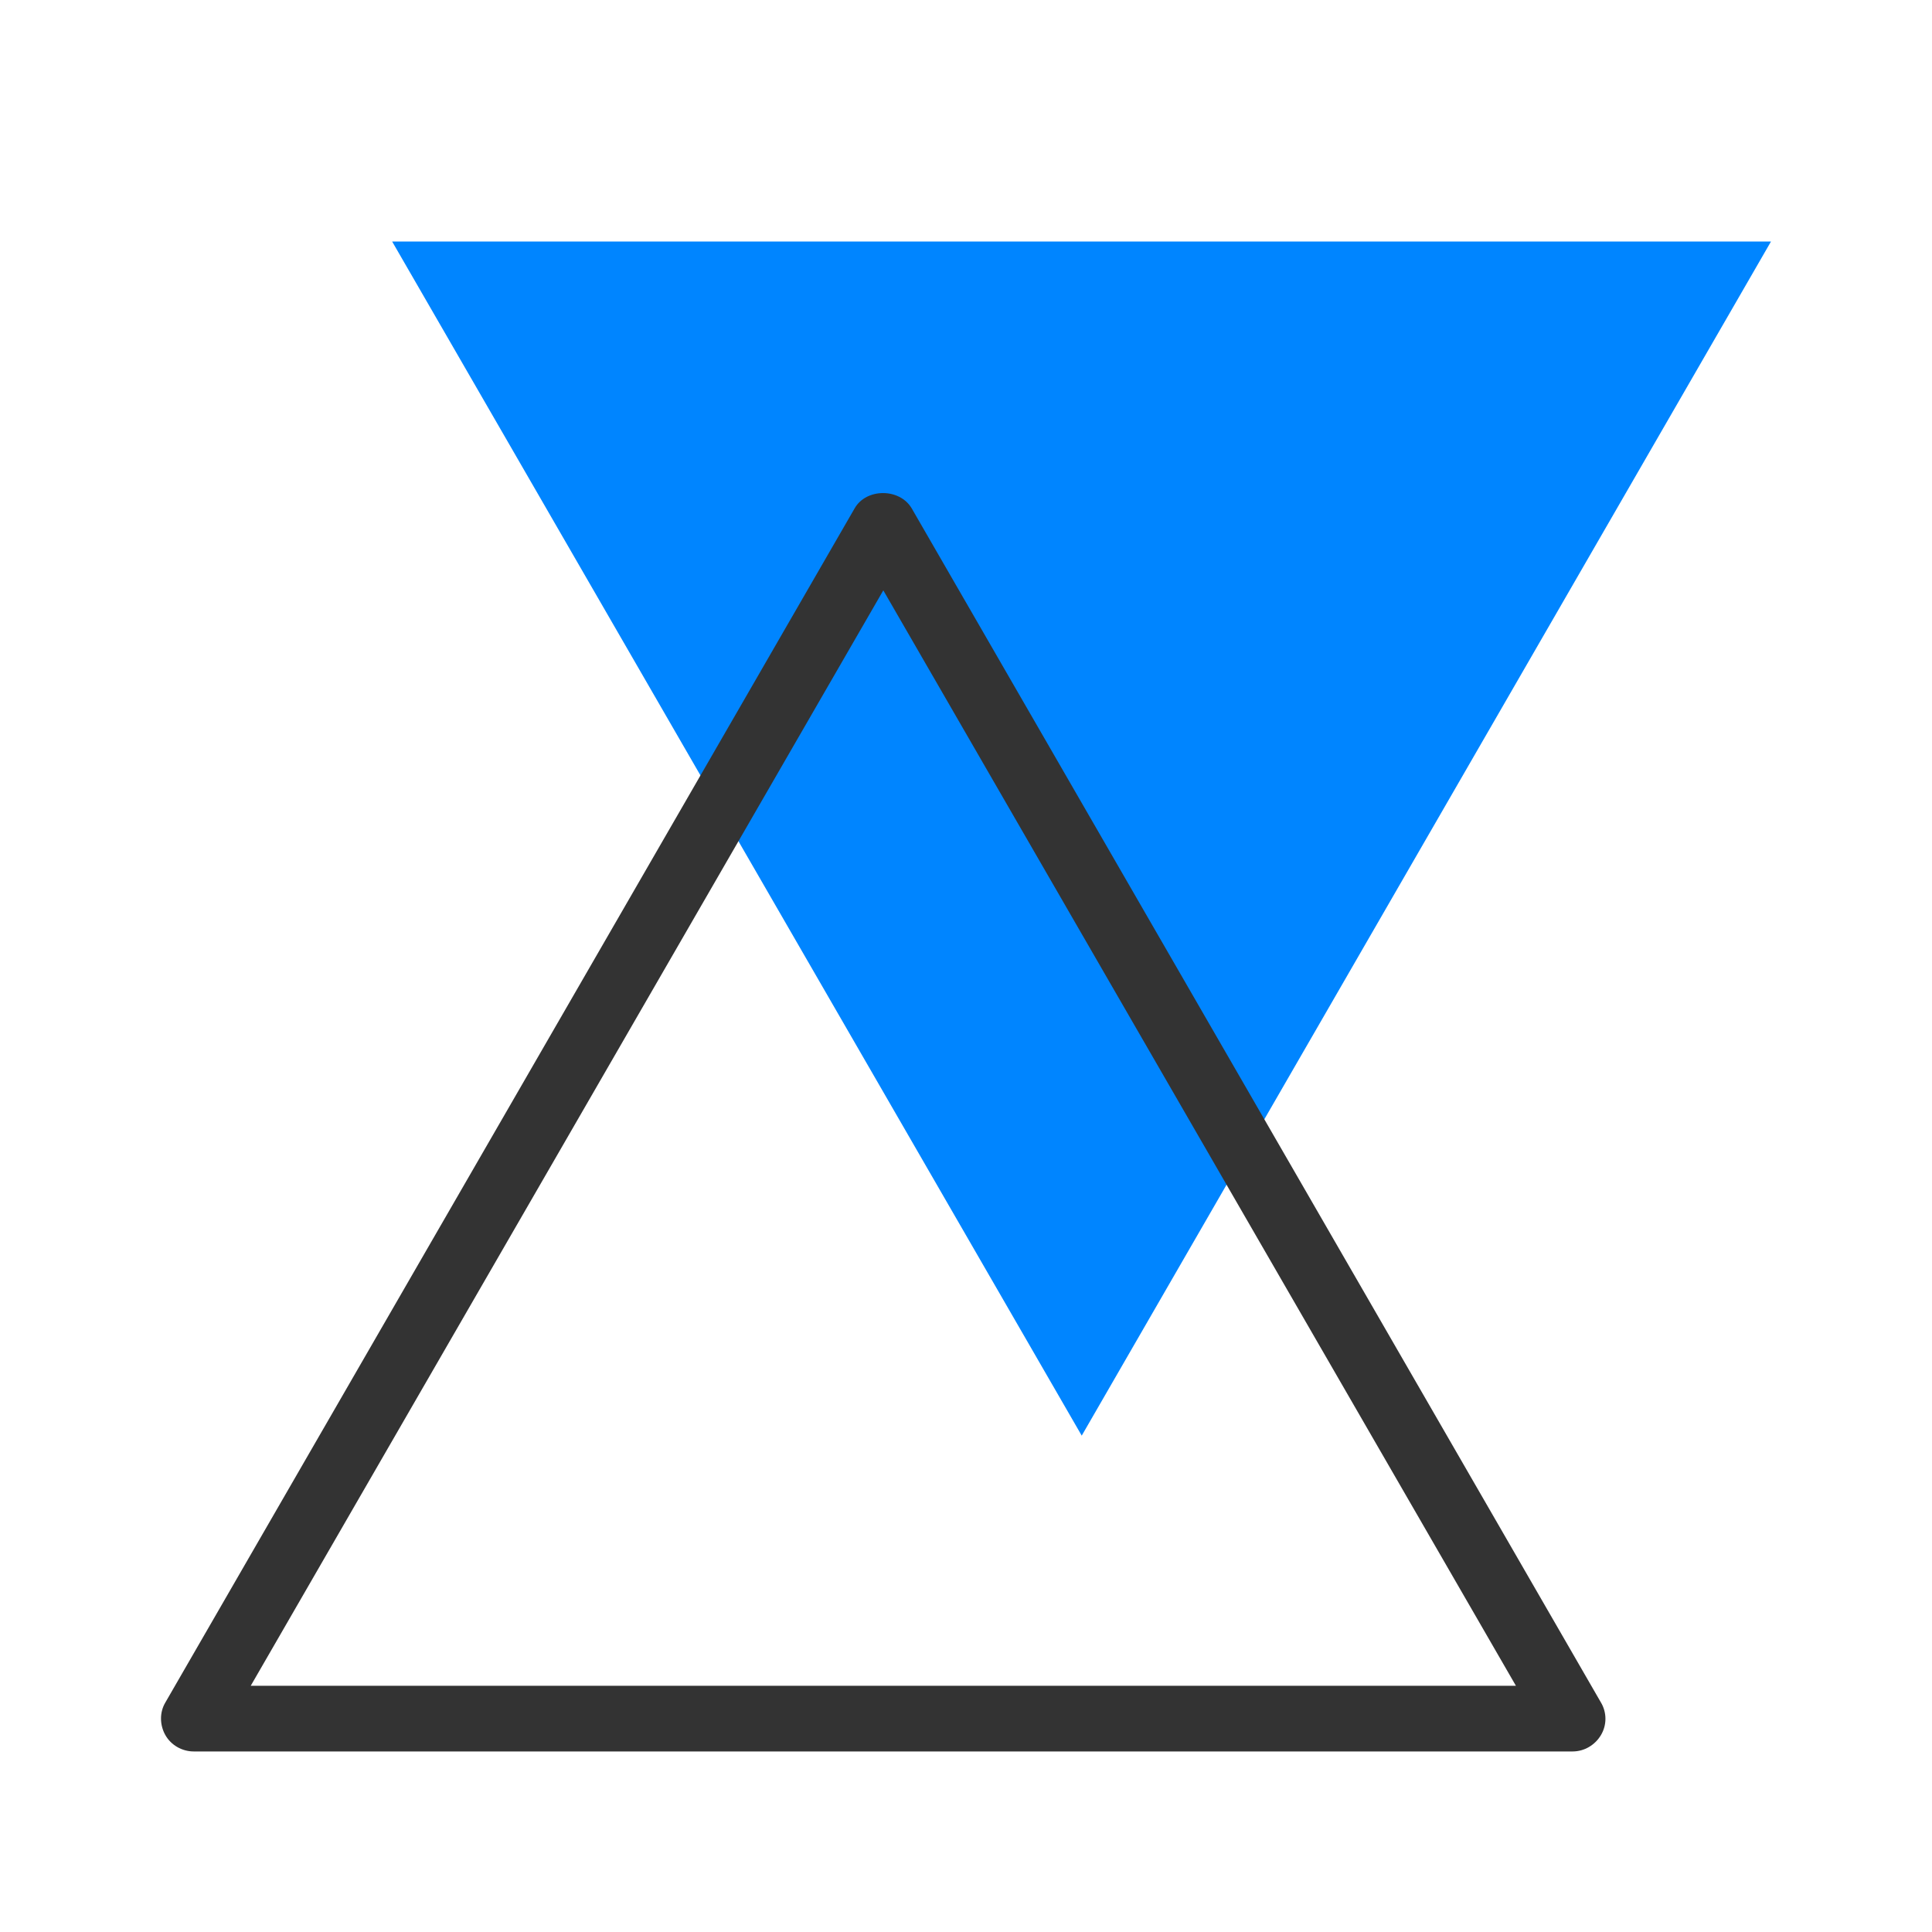 <svg width="60" height="60" viewBox="0 0 60 60" fill="none" xmlns="http://www.w3.org/2000/svg">
<path d="M33.594 44.585L55 7.5H12.178L33.594 44.585Z" fill="#0085FF"/>
<path d="M48.838 54.393H6.016C5.654 54.393 5.312 54.197 5.136 53.886C4.96 53.575 4.95 53.182 5.136 52.871L26.542 15.786C26.904 15.155 27.94 15.155 28.313 15.786L49.718 52.871C49.905 53.182 49.905 53.575 49.718 53.886C49.532 54.197 49.201 54.393 48.838 54.393ZM7.787 52.353H47.078L27.432 18.334L7.787 52.353Z" fill="#333333"/>
</svg>
